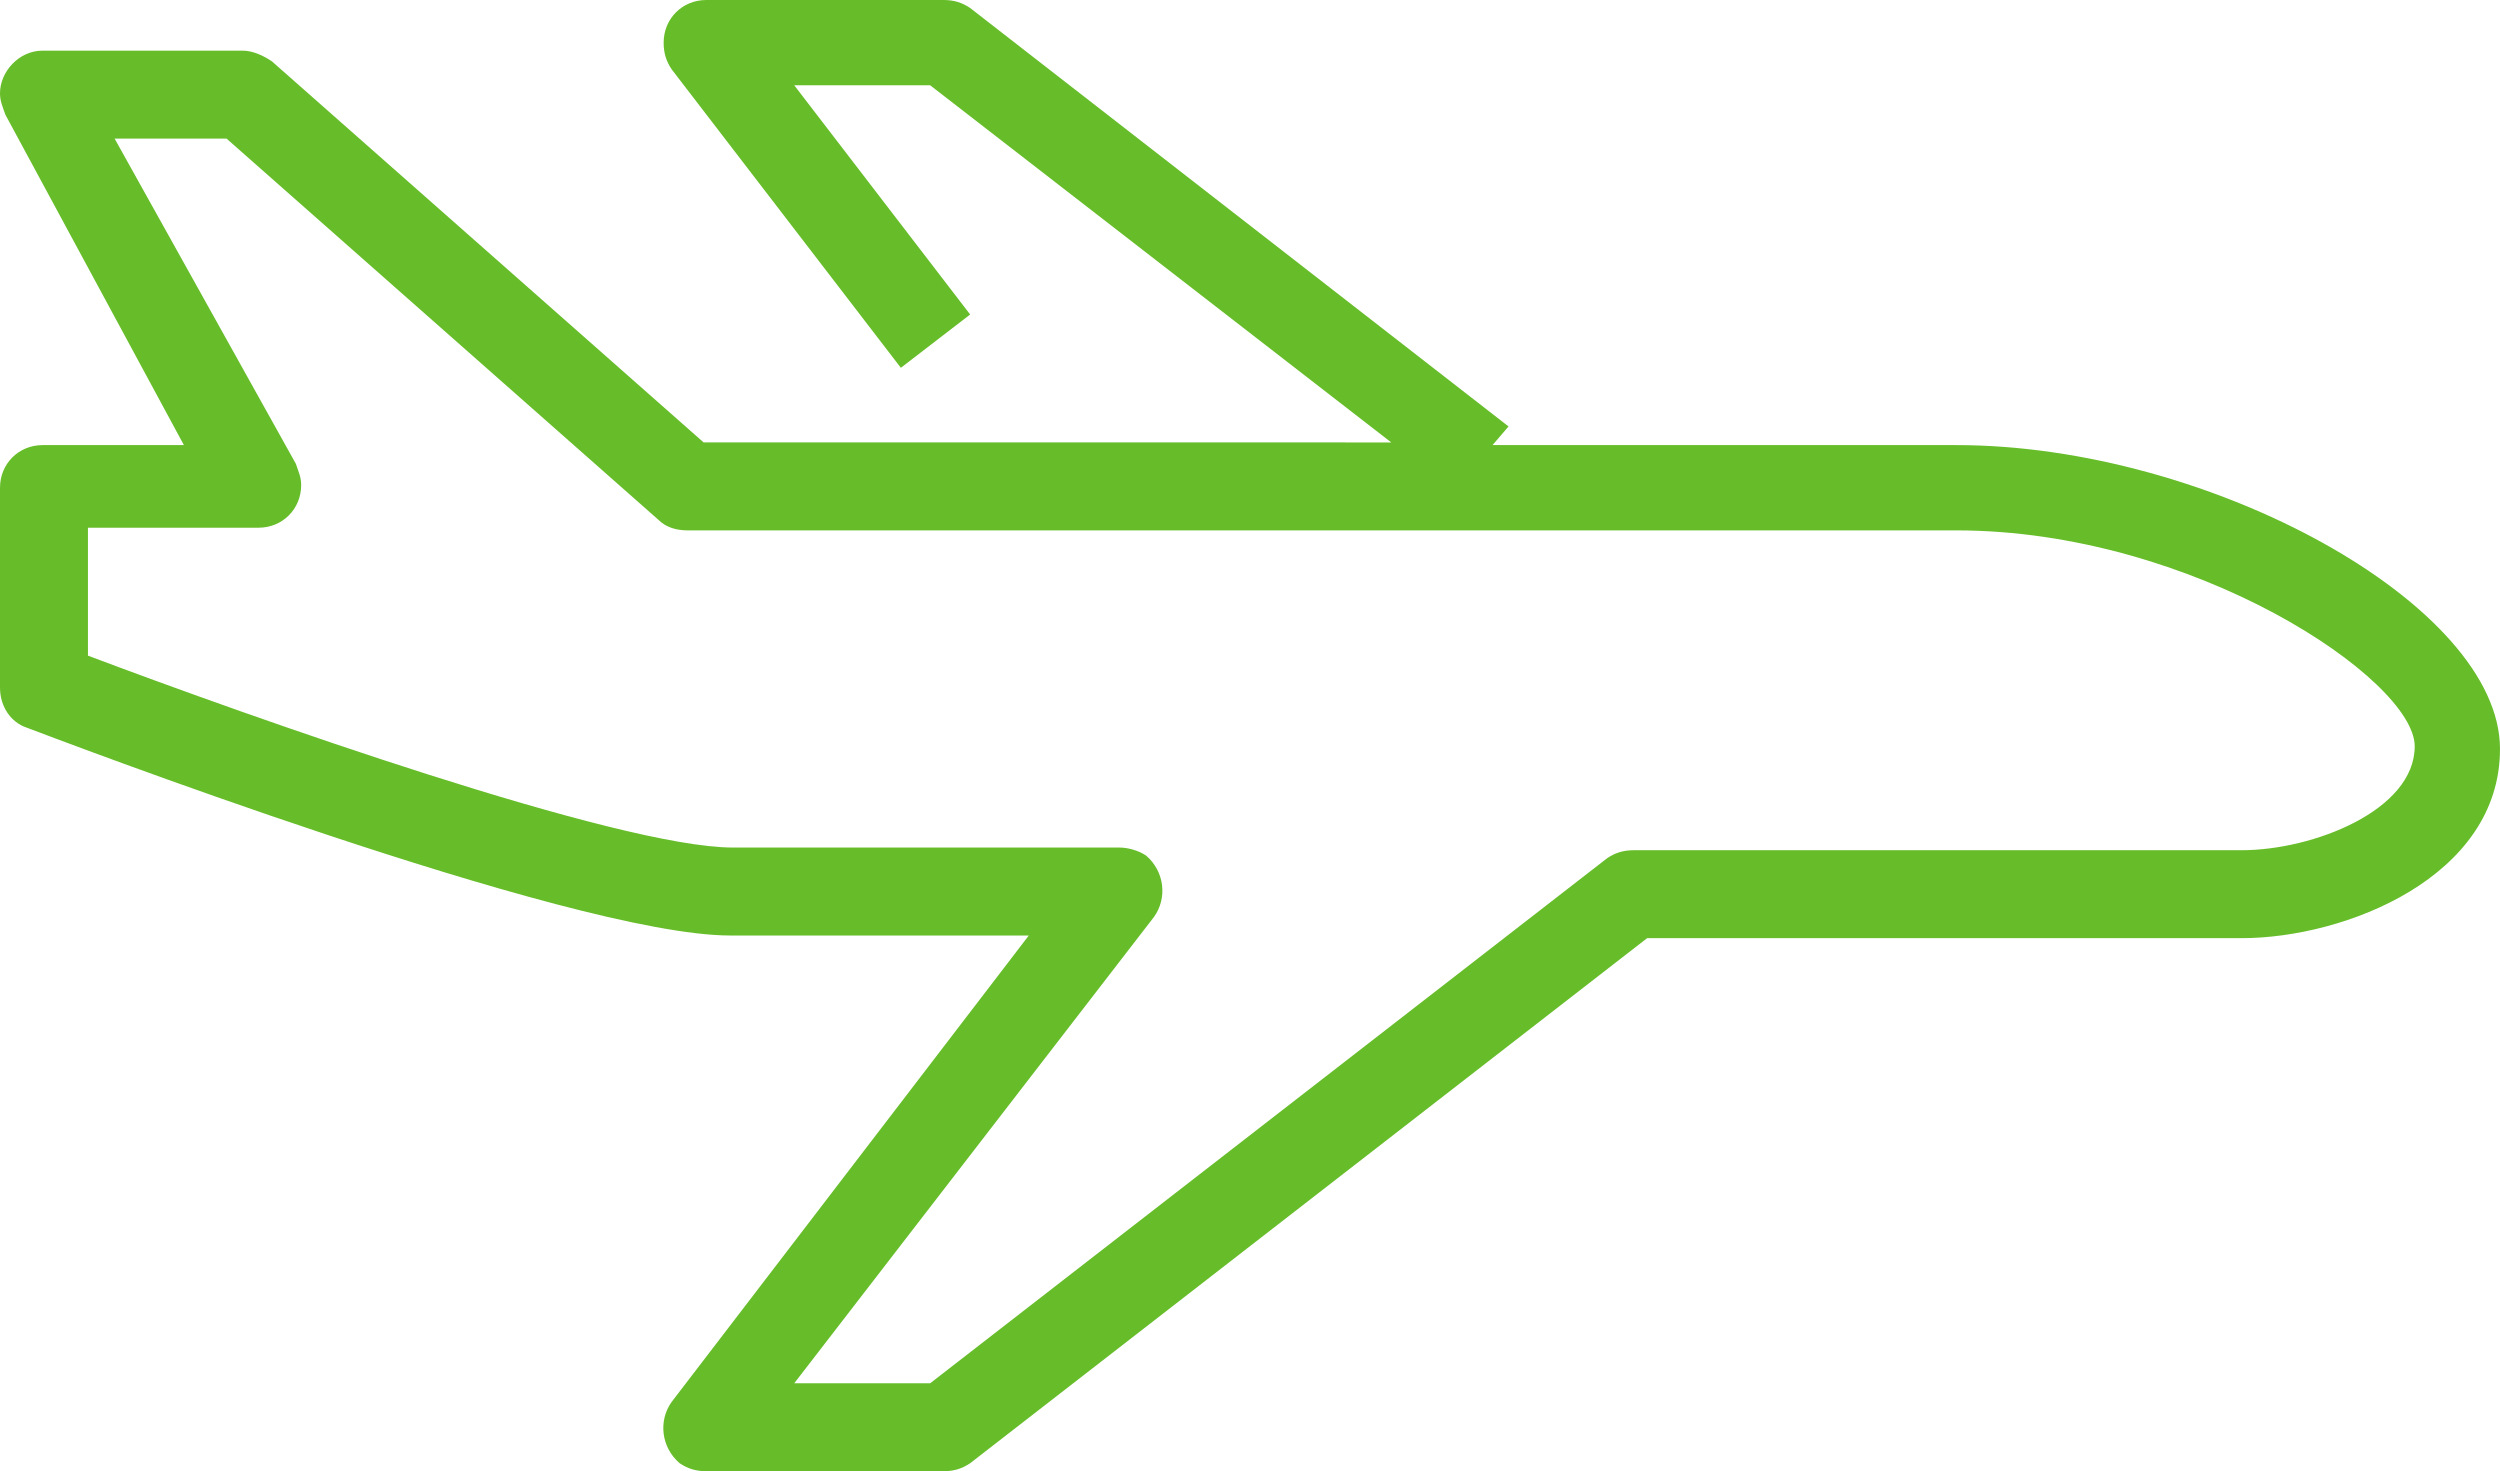 <?xml version="1.0" encoding="utf-8"?>
<!-- Generator: Adobe Illustrator 25.2.1, SVG Export Plug-In . SVG Version: 6.00 Build 0)  -->
<svg version="1.1" id="Livello_1" xmlns="http://www.w3.org/2000/svg" xmlns:xlink="http://www.w3.org/1999/xlink" x="0px" y="0px"
	 viewBox="0 0 93.8 55.2" style="enable-background:new 0 0 93.8 55.2;" xml:space="preserve">
<style type="text/css">
	.st0{fill:#66BD29;}
</style>
<path id="Tracciato_1" class="st0" d="M73.4,16.7H56l0.6-0.7L36.4,0.3c-0.3-0.2-0.6-0.3-1-0.3h-8.9c-0.9,0-1.6,0.7-1.6,1.6
	c0,0.4,0.1,0.7,0.3,1l8.6,11.2l2.6-2l-6.6-8.6h5.1l17.3,13.4H26.4L10.2,2.3C9.9,2.1,9.5,1.9,9.1,1.9H1.6C0.7,1.9,0,2.7,0,3.5
	c0,0.3,0.1,0.5,0.2,0.8l6.7,12.4H1.6c-0.9,0-1.6,0.7-1.6,1.6v7.5c0,0.7,0.4,1.3,1,1.5c0.8,0.3,20.4,7.8,26.4,7.8h11.2L25.2,52.6
	c-0.5,0.7-0.4,1.7,0.3,2.3c0.3,0.2,0.6,0.3,1,0.3h8.9c0.4,0,0.7-0.1,1-0.3l25.4-19.7h22.3c3.9,0,9.7-2.3,9.7-7.1
	C93.8,22.7,82.9,16.7,73.4,16.7 M84.1,31.9H61.3c-0.4,0-0.7,0.1-1,0.3L34.9,51.9h-5.1l13.5-17.5c0.5-0.7,0.4-1.7-0.3-2.3
	c-0.3-0.2-0.7-0.3-1-0.3H27.5c-4.3,0-18.1-4.9-24.2-7.2v-4.8h6.4c0.9,0,1.6-0.7,1.6-1.6c0-0.3-0.1-0.5-0.2-0.8L4.3,5.2h4.2
	l16.2,14.3c0.3,0.3,0.7,0.4,1.1,0.4h47.6c8.9,0,17.2,5.6,17.2,8.1C90.6,30.4,86.8,31.9,84.1,31.9"/>
</svg>
